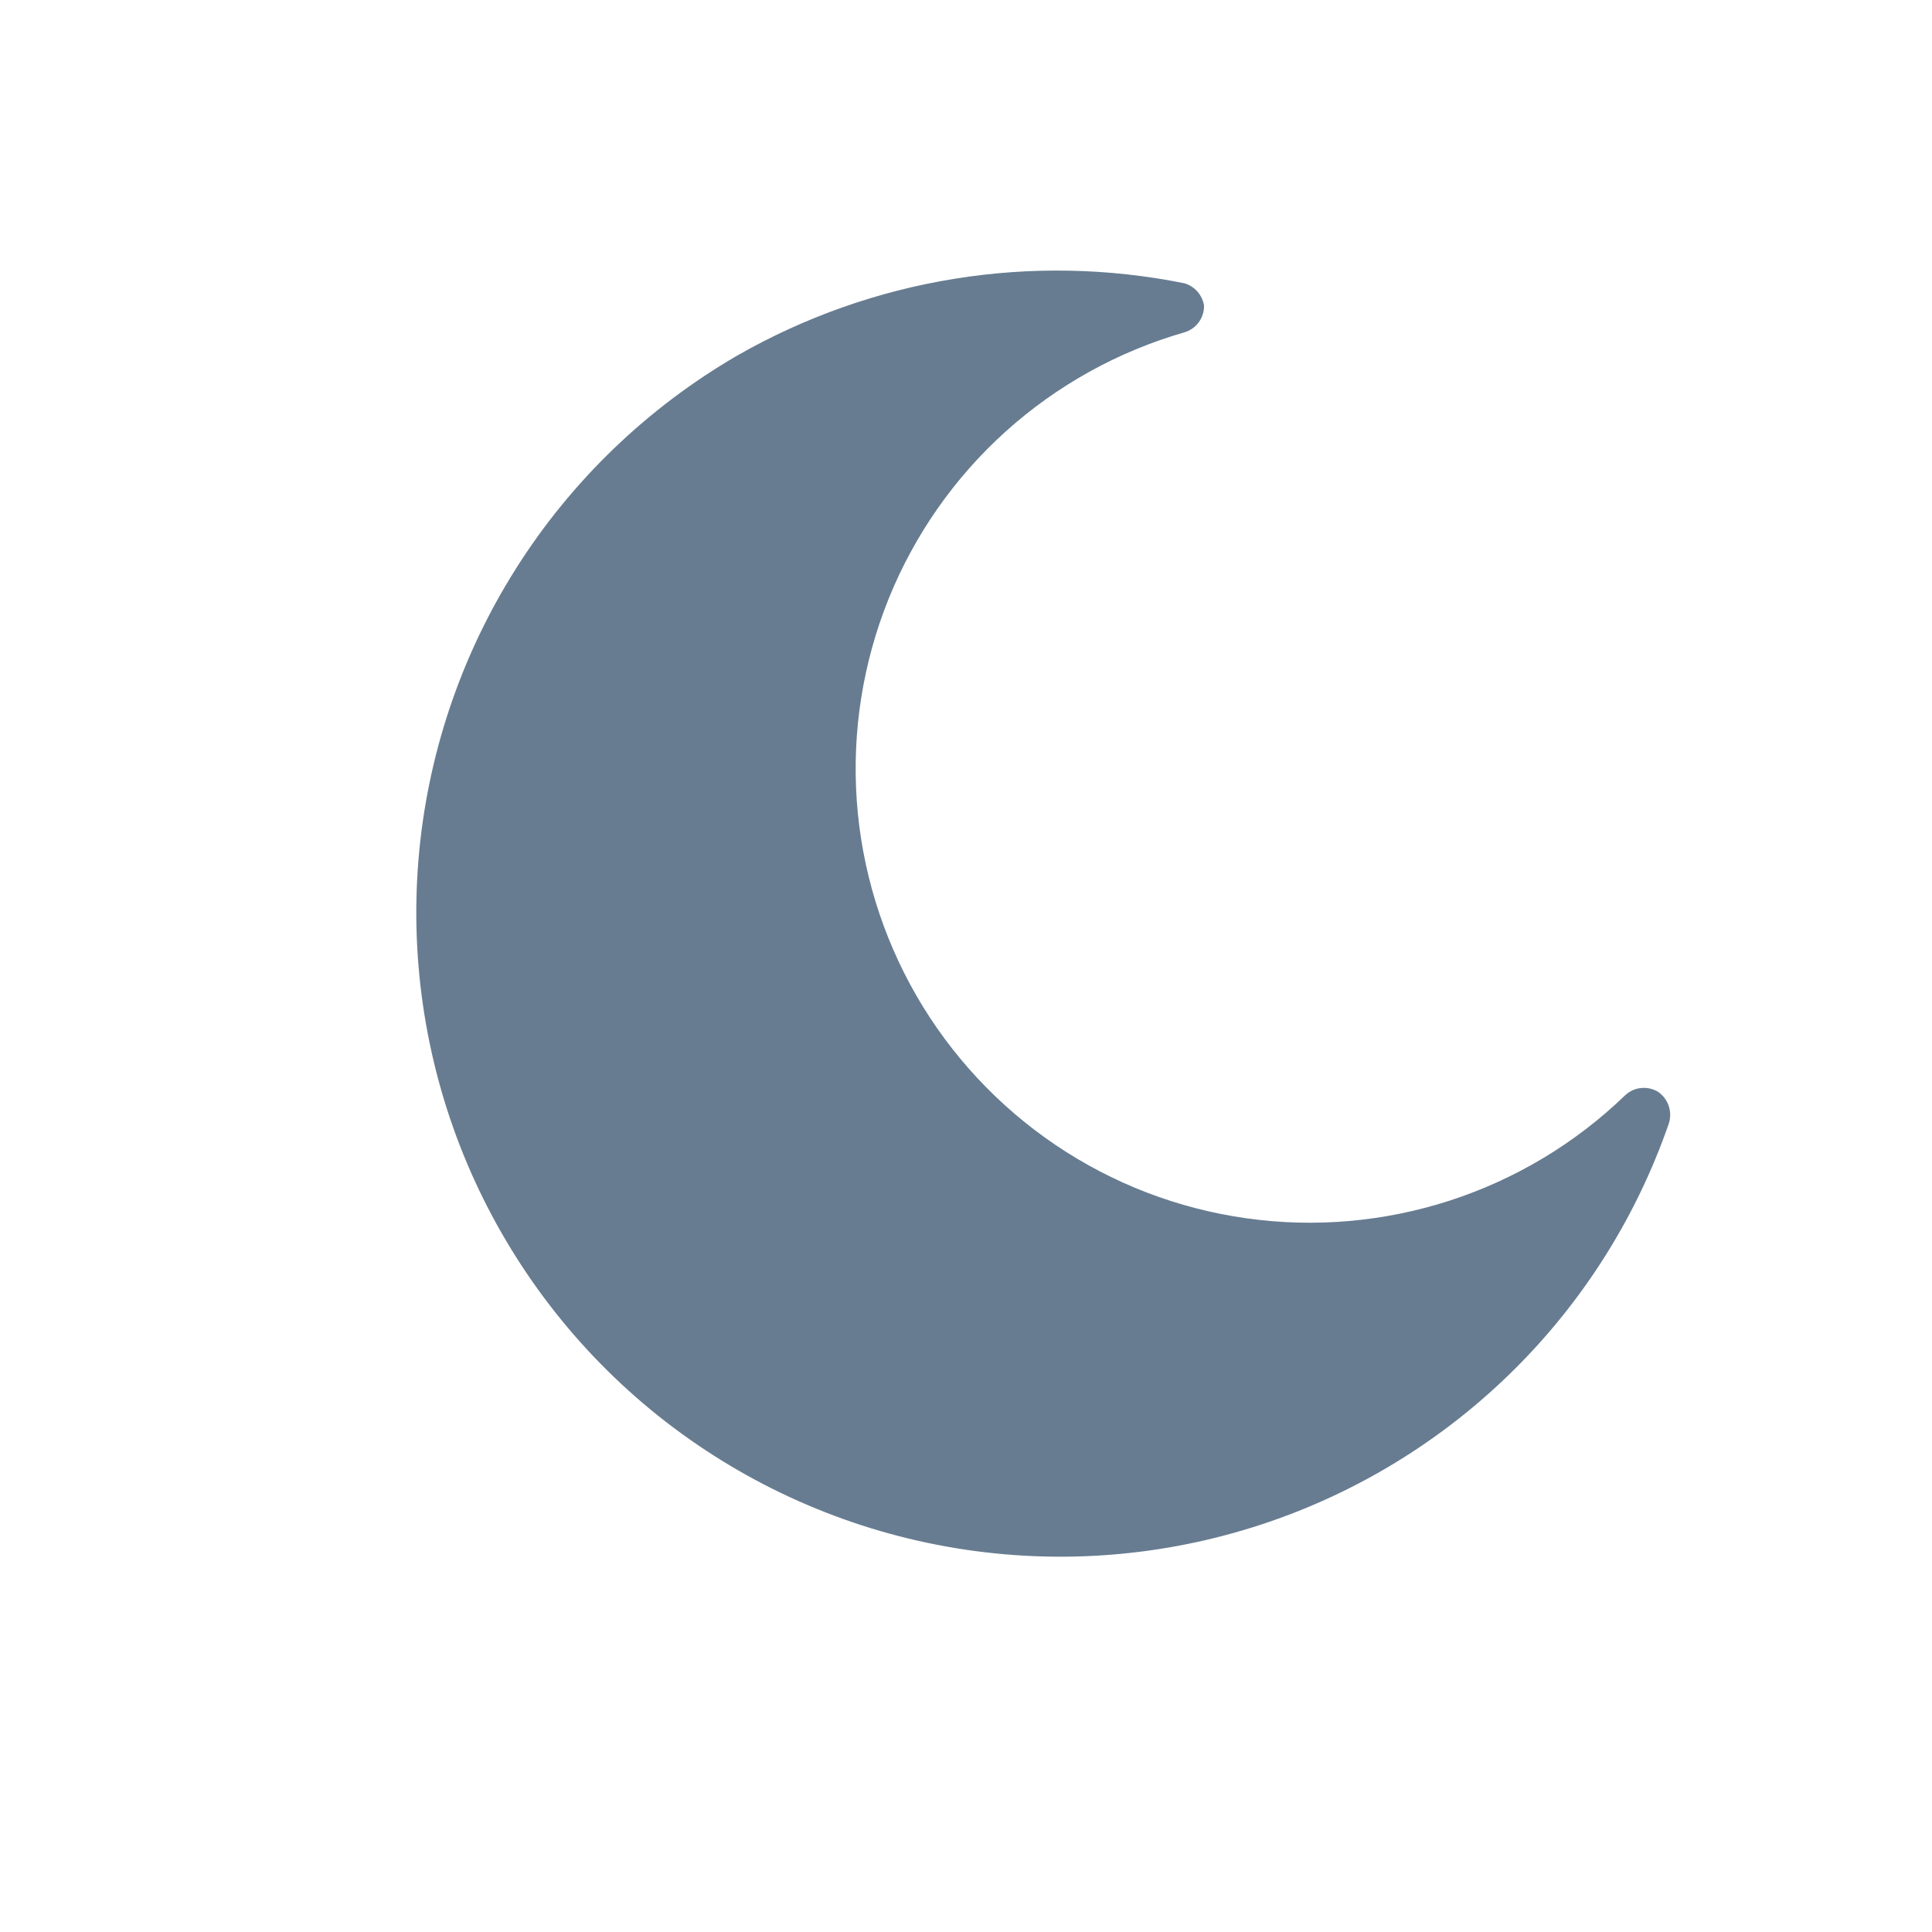 <svg width="24" height="24" viewBox="0 0 24 24" fill="none" xmlns="http://www.w3.org/2000/svg">
<path d="M9.158 4.417C10.84 3.455 12.814 3.136 14.713 3.519C14.776 3.538 14.832 3.573 14.875 3.622C14.918 3.671 14.946 3.731 14.957 3.795C14.959 3.87 14.935 3.943 14.891 4.004C14.847 4.064 14.783 4.108 14.711 4.129C13.888 4.366 13.13 4.787 12.493 5.36C11.857 5.933 11.36 6.644 11.039 7.438C10.719 8.233 10.583 9.089 10.643 9.944C10.703 10.798 10.957 11.628 11.385 12.37C11.813 13.111 12.405 13.746 13.115 14.225C13.825 14.704 14.634 15.015 15.483 15.134C16.331 15.254 17.195 15.178 18.01 14.914C18.824 14.65 19.568 14.204 20.185 13.609C20.239 13.557 20.308 13.524 20.383 13.516C20.458 13.508 20.533 13.524 20.597 13.563C20.659 13.606 20.705 13.666 20.729 13.737C20.753 13.808 20.754 13.884 20.731 13.956C20.309 15.175 19.598 16.275 18.658 17.16C17.719 18.045 16.579 18.69 15.337 19.039C14.094 19.389 12.785 19.432 11.522 19.166C10.259 18.9 9.079 18.332 8.083 17.512C7.087 16.691 6.305 15.641 5.802 14.452C5.3 13.263 5.093 11.97 5.198 10.684C5.304 9.397 5.719 8.155 6.409 7.064C7.098 5.973 8.042 5.065 9.158 4.417Z" fill="#677C91"/>
</svg>
